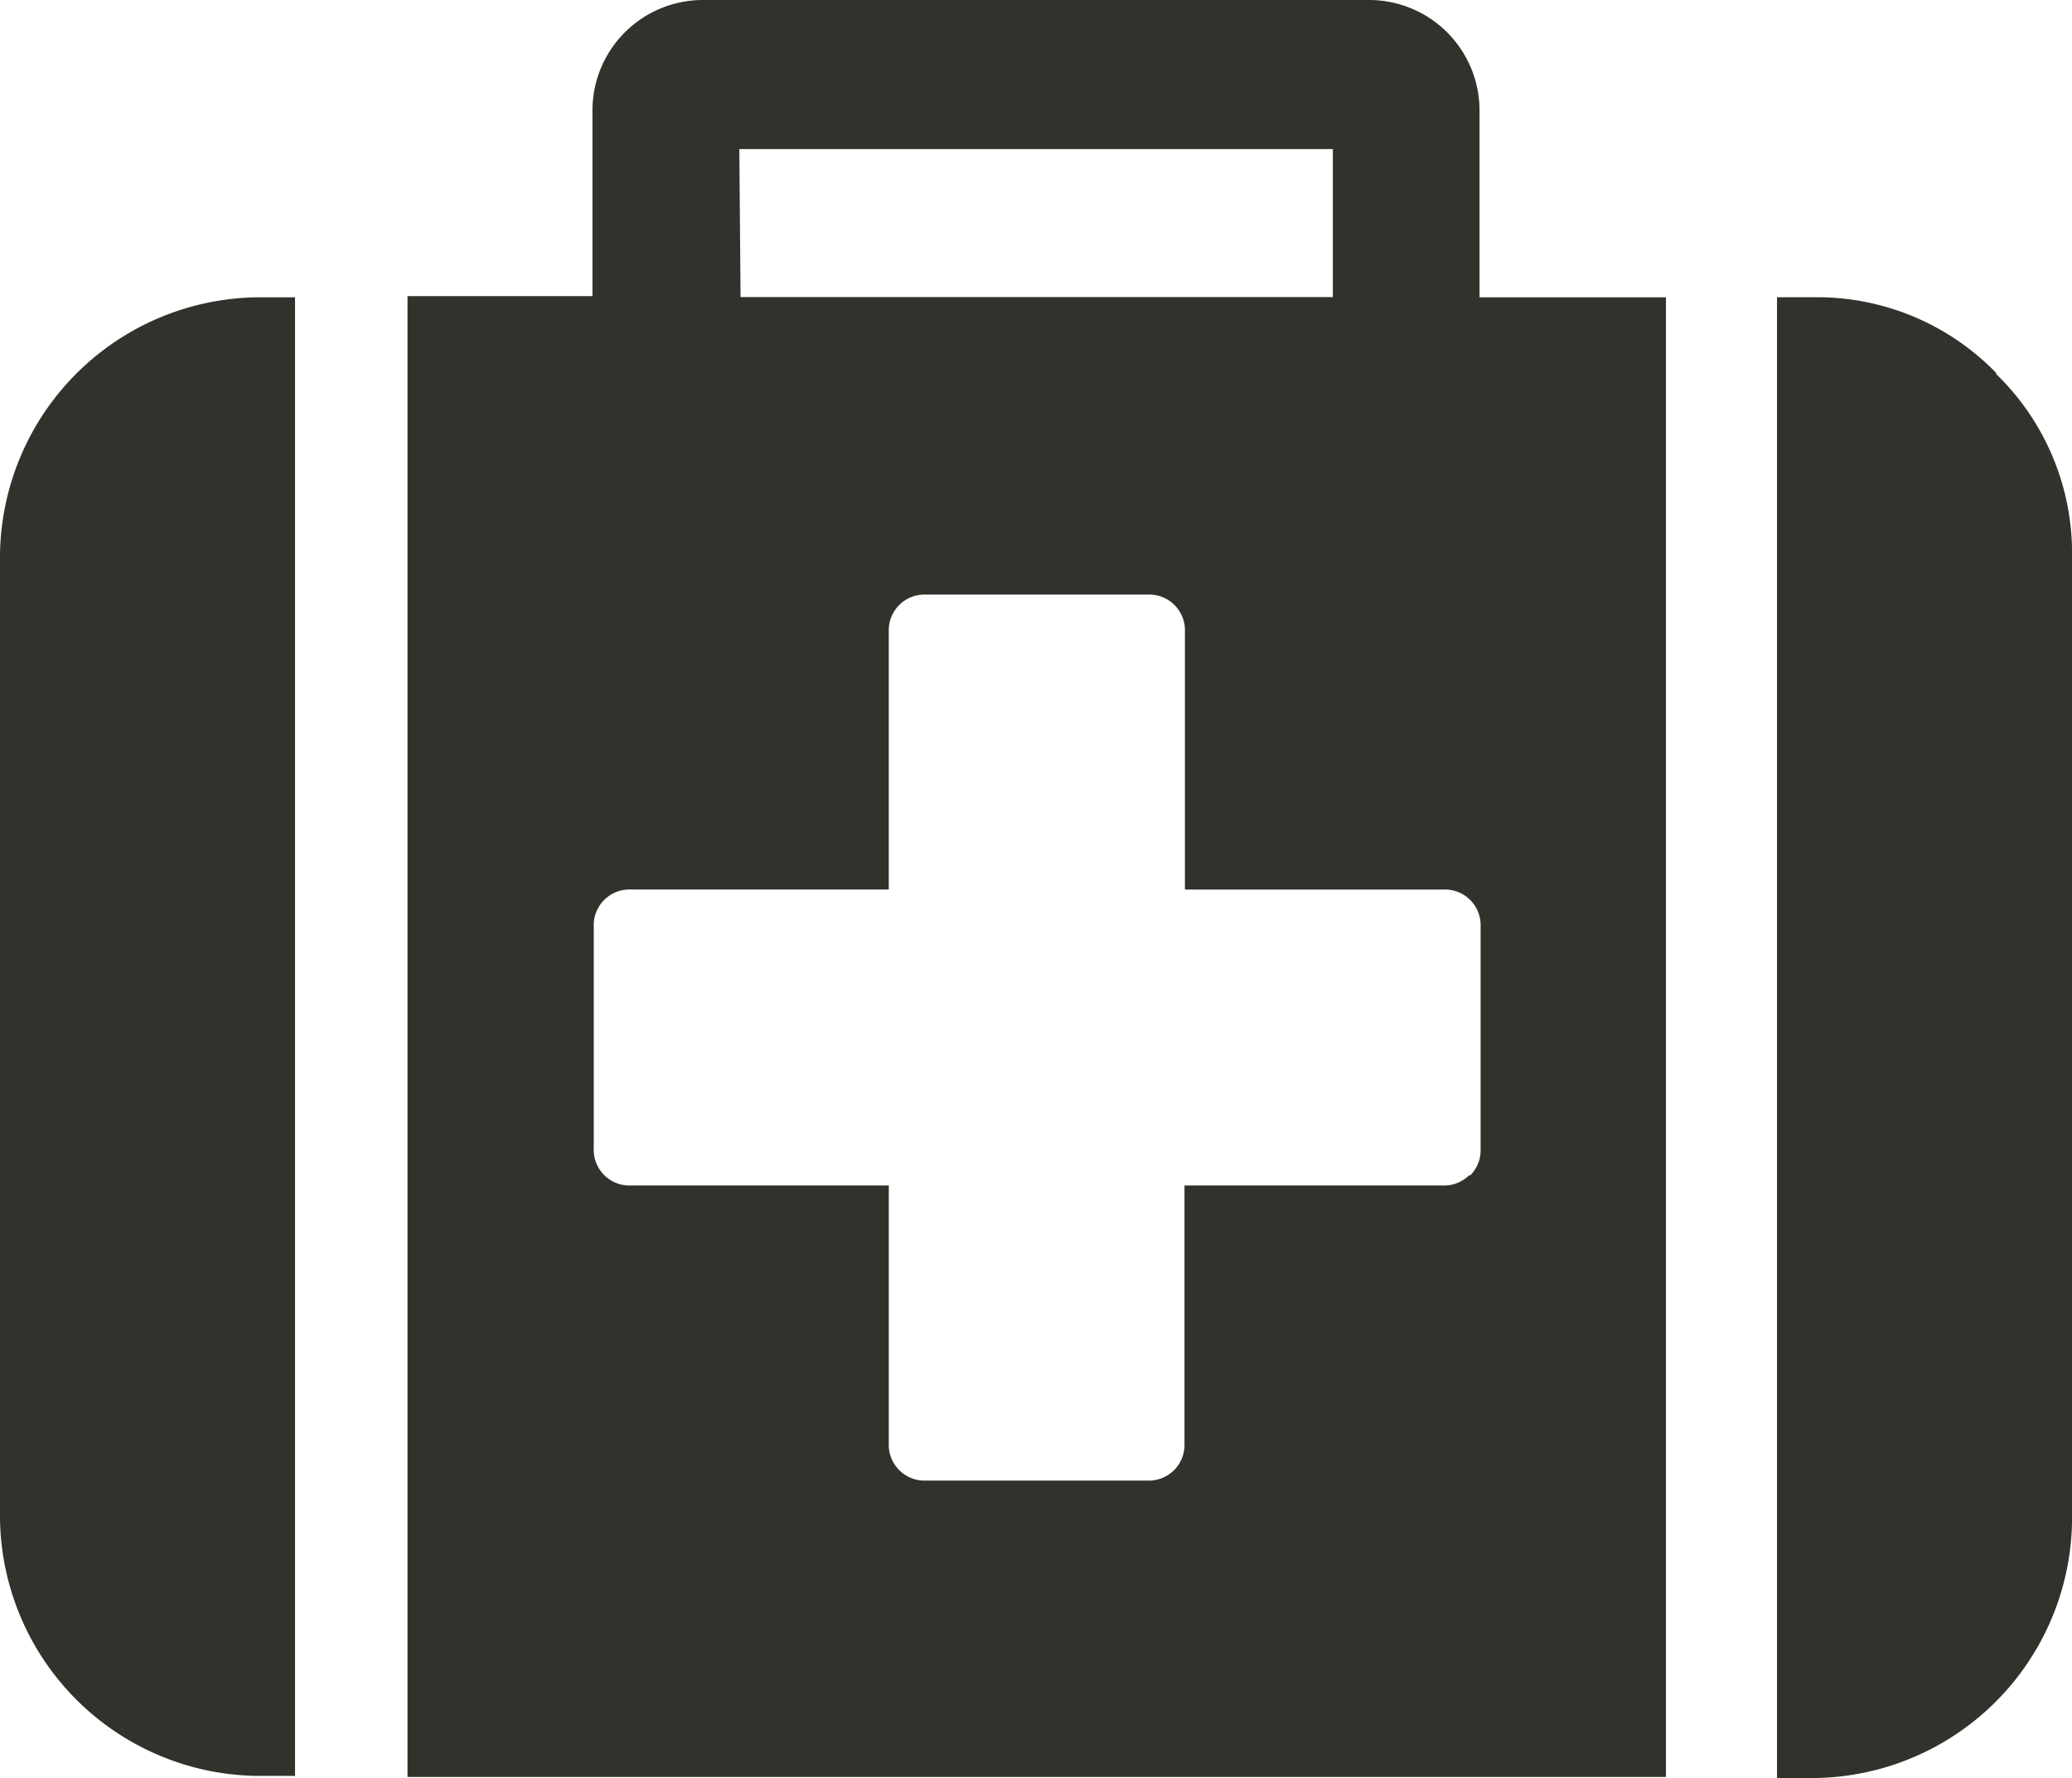 <svg xmlns="http://www.w3.org/2000/svg" width="80.159" height="68.777" viewBox="0 0 80.159 68.777"><path d="M112.4,56.451a9.651,9.651,0,0,0-7.072-2.953h-1.431v57.28h1.431a10.083,10.083,0,0,0,9.983-9.983V63.523a9.651,9.651,0,0,0-2.953-7.072M92.388,53.5V46.334A4.276,4.276,0,0,0,88.154,42H62.363a4.276,4.276,0,0,0-4.293,4.293v7.163H50.915v57.28H99.6V53.5Zm-47.255,0a10.083,10.083,0,0,0-9.983,9.983v37.23a10.083,10.083,0,0,0,9.983,9.983h1.431V53.5Zm18.619-5.732H86.714v5.724H63.8ZM91.989,87.458a1.389,1.389,0,0,1-1.032.4H80.974v9.983a1.381,1.381,0,0,1-1.431,1.431H70.966a1.381,1.381,0,0,1-1.431-1.431V87.857H59.551a1.381,1.381,0,0,1-1.431-1.431V77.84a1.381,1.381,0,0,1,1.431-1.431h9.983V66.426A1.381,1.381,0,0,1,70.966,65H79.56a1.381,1.381,0,0,1,1.431,1.431V76.41h9.983A1.381,1.381,0,0,1,92.43,77.84v8.594a1.389,1.389,0,0,1-.4,1.032" transform="translate(-35.15 -42)" fill="#33312b"/></svg>